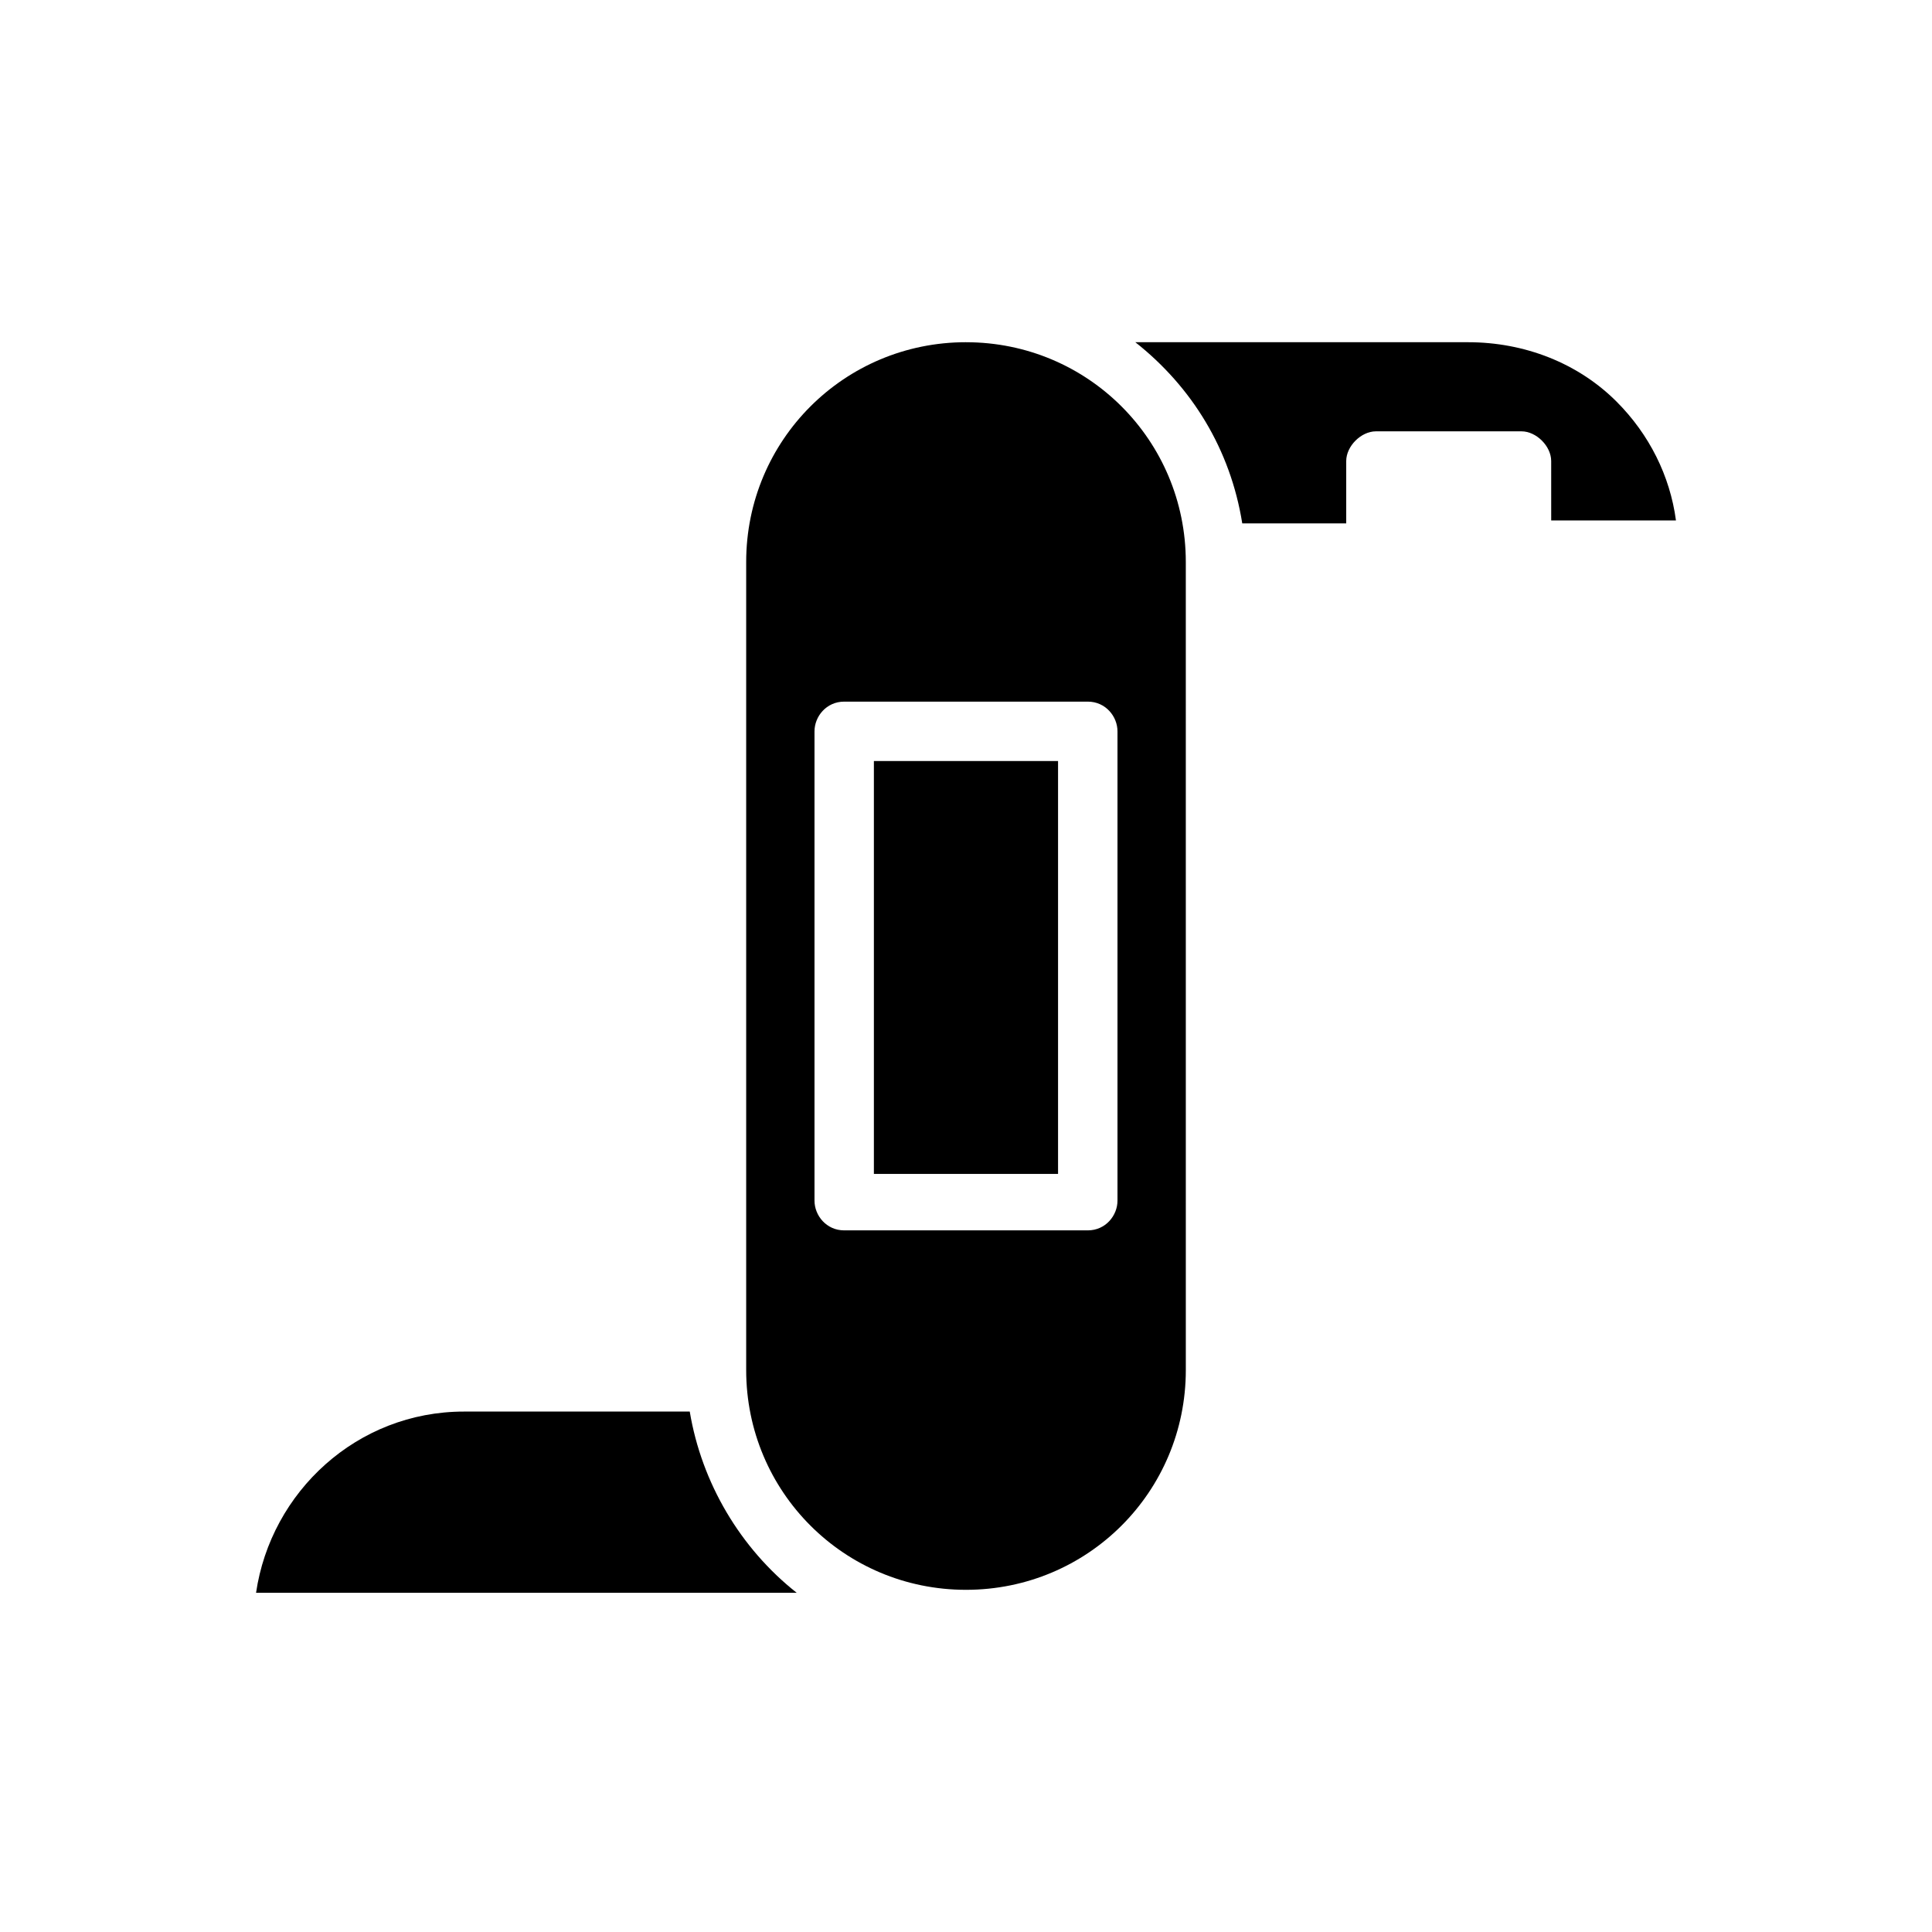<?xml version="1.0" encoding="UTF-8"?>
<!-- Uploaded to: SVG Repo, www.svgrepo.com, Generator: SVG Repo Mixer Tools -->
<svg fill="#000000" width="800px" height="800px" version="1.1" viewBox="144 144 512 512" xmlns="http://www.w3.org/2000/svg">
 <g>
  <path d="m375.59 345.68h48.805v109.42h-48.805z"/>
  <path d="m400 234.69c-32.273 0-58.254 25.977-58.254 58.254v214.12c0 32.273 25.977 58.254 58.254 58.254 32.273 0 58.254-25.977 58.254-58.254l-0.004-214.12c0-32.273-25.977-58.25-58.25-58.25zm40.145 227.5c0 3.938-3.148 7.871-7.871 7.871h-64.551c-4.723 0-7.871-3.938-7.871-7.871v-124.38c0-3.938 3.148-7.871 7.871-7.871h64.551c4.723 0 7.871 3.938 7.871 7.871z"/>
  <path d="m533.04 234.69h-88.168c14.957 11.809 25.191 28.34 28.34 48.02h27.551v-16.531c0-3.938 3.938-7.871 7.871-7.871h38.574c3.938 0 7.871 3.938 7.871 7.871l0.004 15.742h33.062c-1.574-11.809-7.086-22.828-15.742-31.488-10.234-10.234-24.406-15.742-39.363-15.742z"/>
  <path d="m326.79 518.08h-59.828c-28.34 0-51.168 21.254-55.105 48.02h143.27c-14.953-11.809-25.188-29.125-28.336-48.02z"/>
 </g>
</svg>